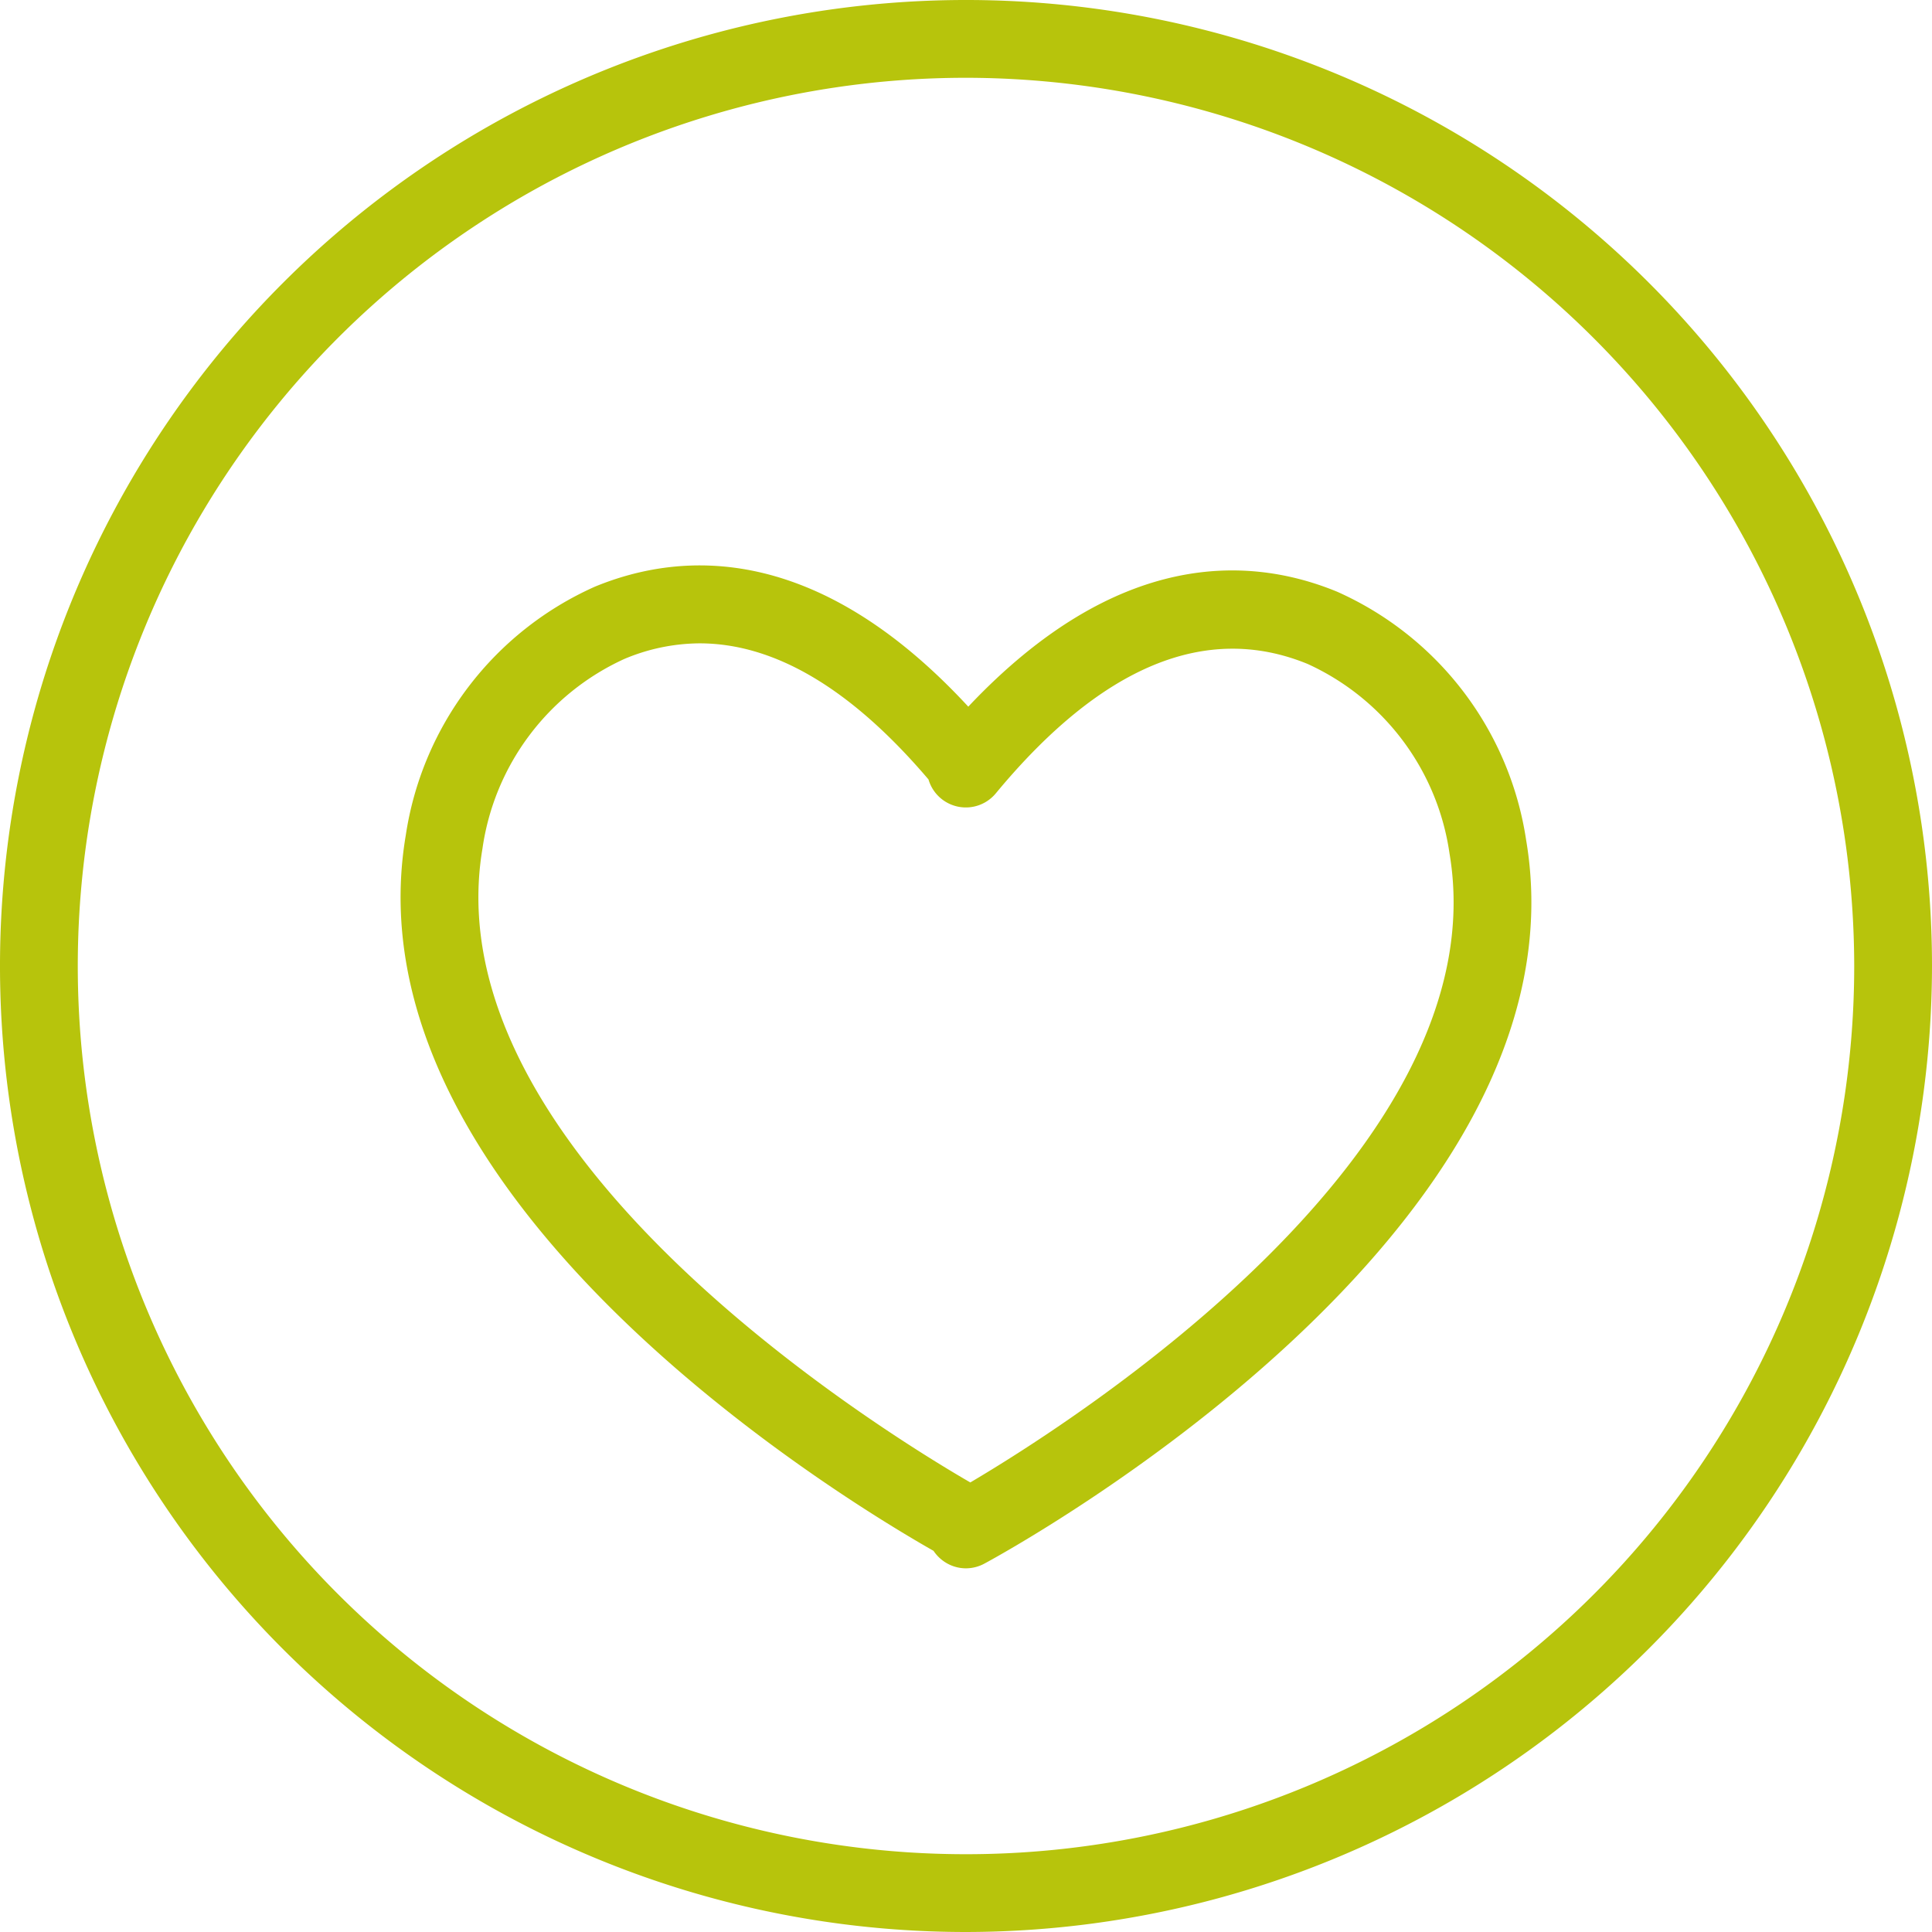 <svg xmlns="http://www.w3.org/2000/svg" width="37.256" height="37.256" viewBox="0 0 37.256 37.256">
  <g id="Group_294" data-name="Group 294" transform="translate(0)">
    <path id="Path_543" data-name="Path 543" d="M181.113,75.976a18.628,18.628,0,1,1,18.628-18.628A18.65,18.65,0,0,1,181.113,75.976Zm0-35.756a17.128,17.128,0,1,0,17.128,17.128A17.147,17.147,0,0,0,181.113,40.22Z" transform="translate(-162.485 -38.72)" fill="#b7c40c"/>
    <path id="Path_545" data-name="Path 545" d="M181.113,68.963a.742.742,0,0,1-.385-.107.757.757,0,0,1-.241-.23c-1.791-1.018-11.356-6.813-10.177-13.8a6.268,6.268,0,0,1,3.647-4.793c1.7-.7,4.295-.829,7.2,2.314,2.869-3.042,5.426-2.911,7.112-2.217a6.261,6.261,0,0,1,3.646,4.793h0c1.273,7.539-9.968,13.691-10.447,13.949A.753.753,0,0,1,181.113,68.963Zm-5.14-17.837a3.788,3.788,0,0,0-1.446.3,4.756,4.756,0,0,0-2.738,3.656c-.995,5.894,7.734,11.256,9.407,12.225,2.012-1.188,10.207-6.407,9.241-12.128h0a4.757,4.757,0,0,0-2.737-3.656c-1.954-.8-3.975.036-6.01,2.493a.75.75,0,0,1-1.3-.265C178.9,52,177.424,51.126,175.973,51.126Z" transform="translate(-162.485 -38.72)" fill="#b7c40c"/>
  </g>
</svg>
